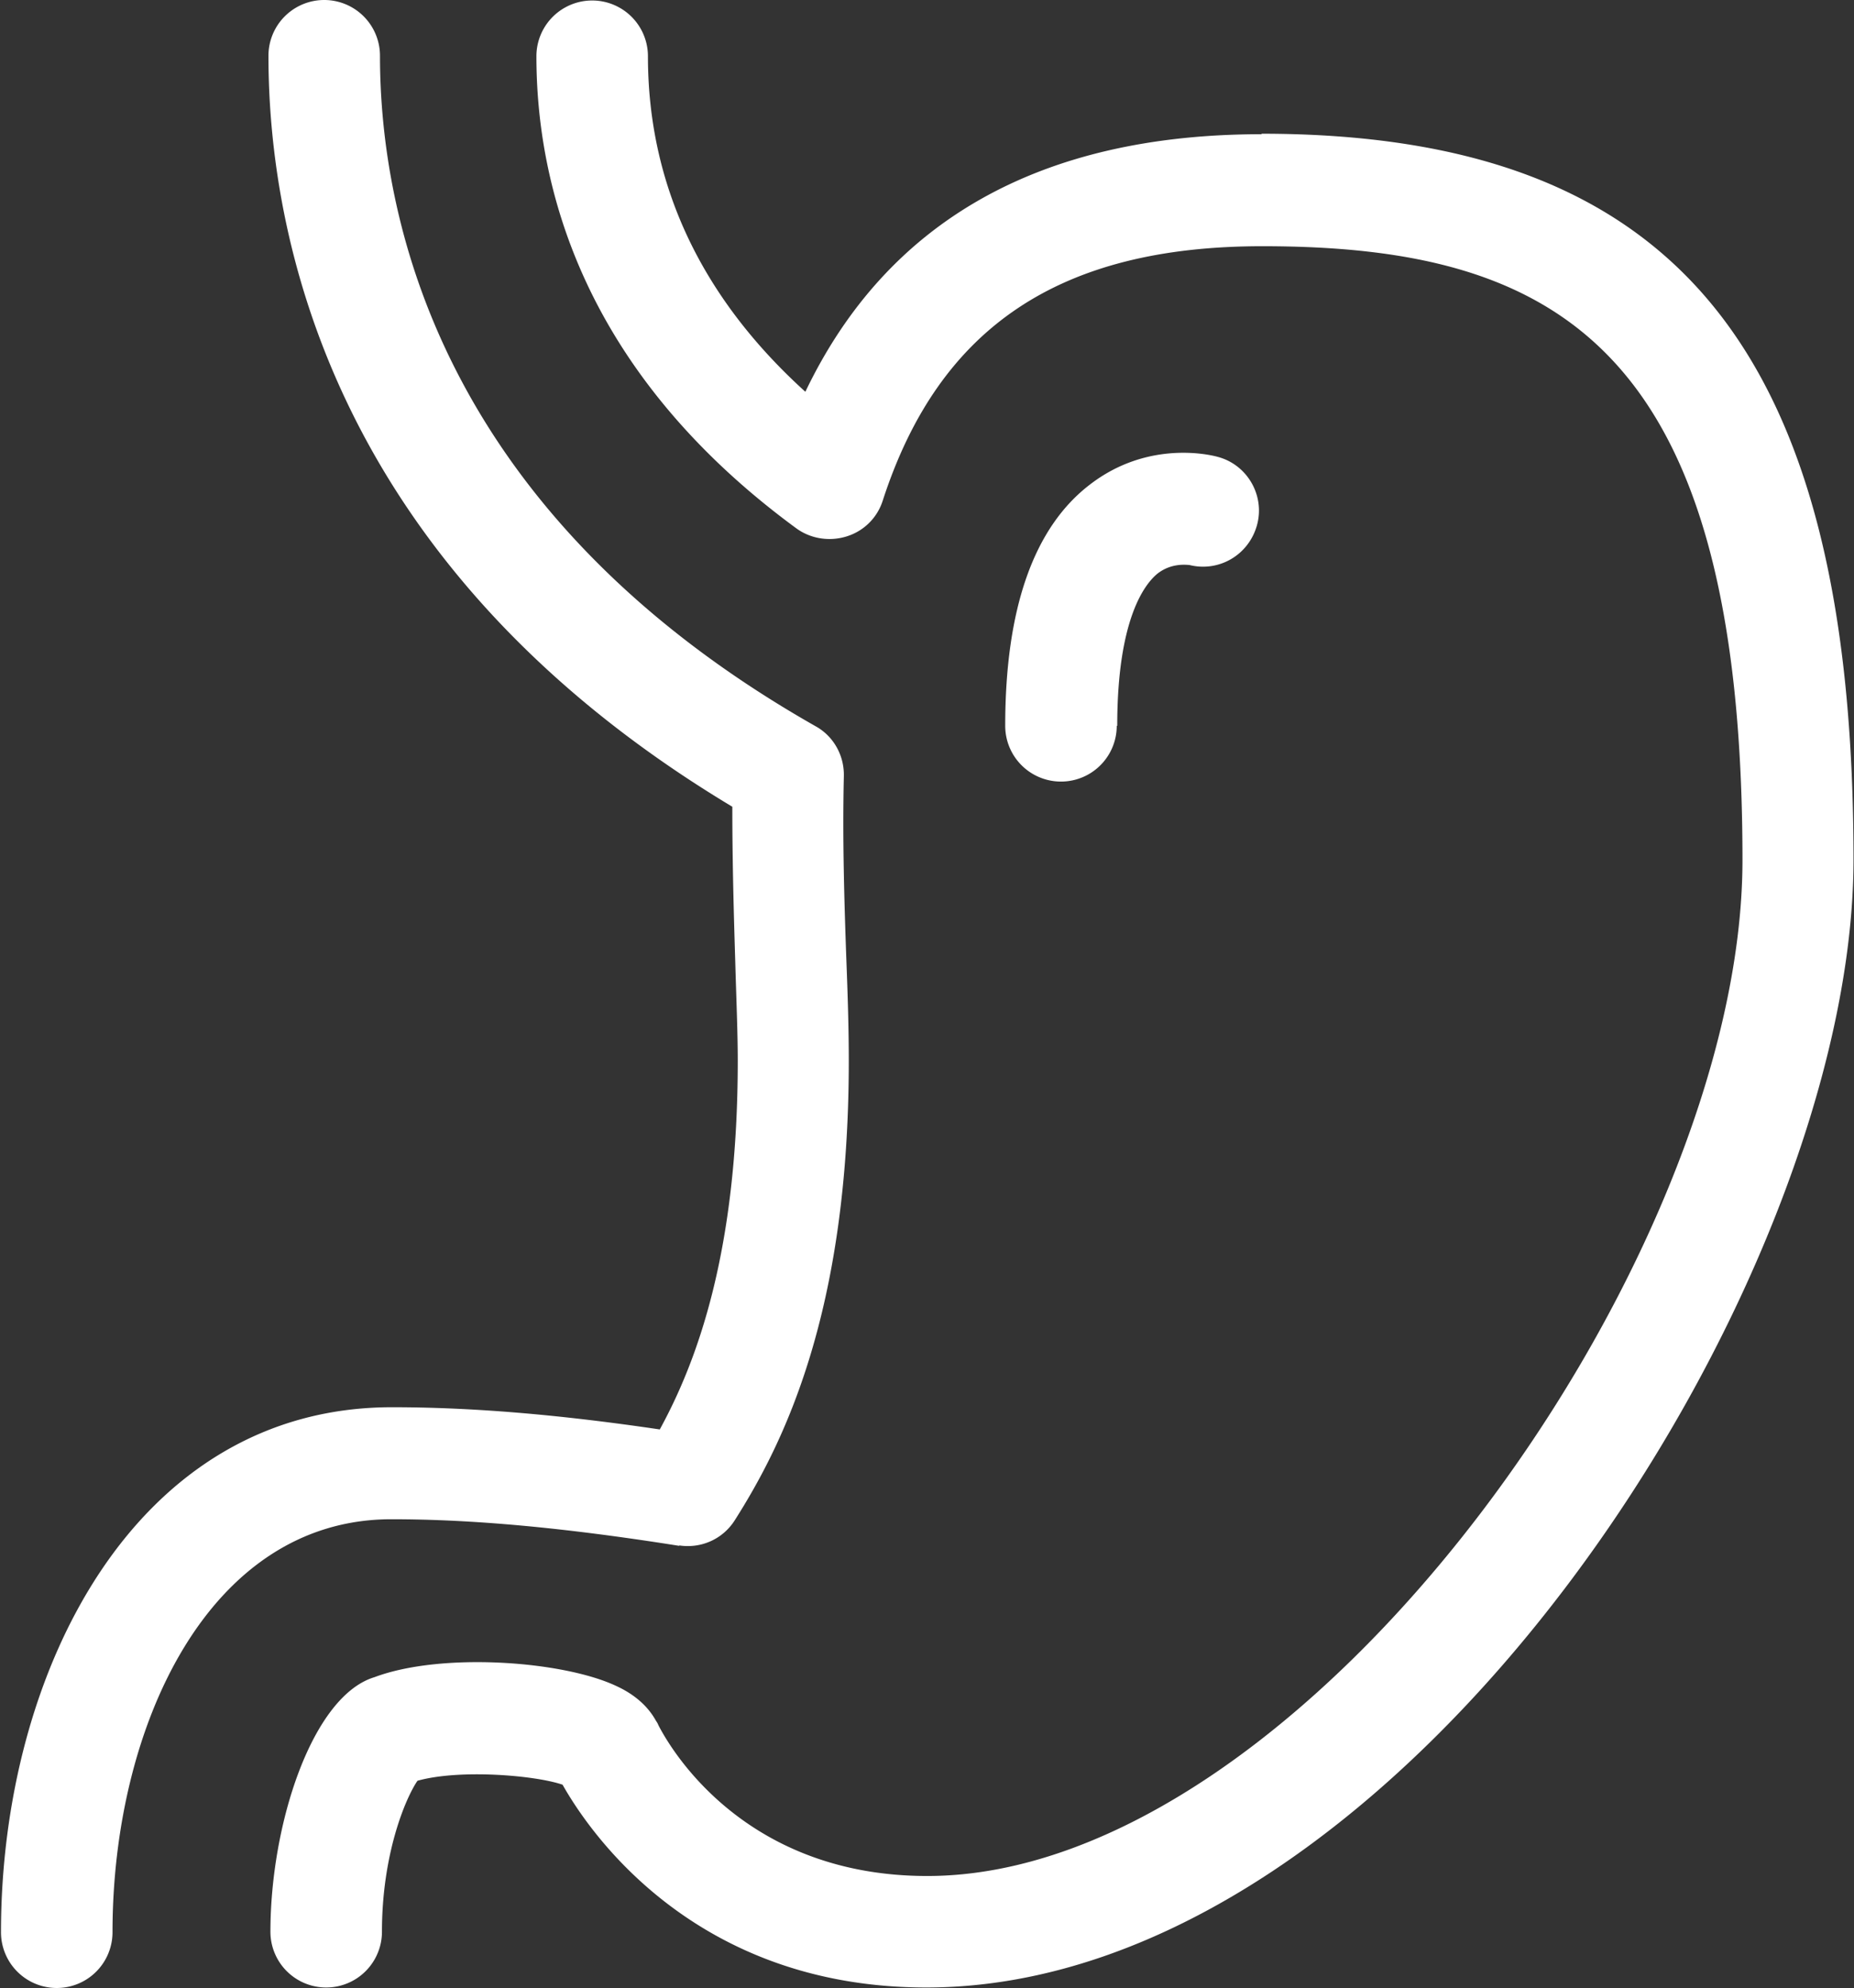 <svg xmlns="http://www.w3.org/2000/svg" id="Layer_1" viewBox="0 0 37.57 40.29">
  <rect x="0" y="0" width="37.57" height="40.29" fill="#333333" stroke="none"/>
  <defs>
    <style>
      .cls-1{fill:#fff;stroke-width:0}
    </style>
  </defs>
  <path d="M25.57 2.72c-4.48 0-7.59 1.75-9.25 5.22-2.12-1.92-3.19-4.21-3.19-6.8a1.129 1.129 0 1 0-2.26 0c0 2.61.92 6.38 5.27 9.57.29.21.67.27 1.02.16.35-.11.62-.38.73-.73 1.14-3.51 3.58-5.15 7.69-5.15 6.01 0 9.73 2.08 9.73 12.44 0 8.13-8.86 20.59-16.52 20.59-3.83 0-5.29-2.75-5.45-3.06-.01-.03-.03-.06-.05-.09-.16-.29-.43-.53-.8-.7-1.08-.51-3.54-.69-4.9-.18-1.26.38-2.11 2.97-2.11 5.16a1.129 1.129 0 1 0 2.26 0c0-1.58.48-2.71.72-3.06.86-.24 2.39-.11 2.94.08.53.94 2.66 4.11 7.37 4.11 9.69 0 18.79-14.26 18.79-22.86 0-10.31-3.59-14.71-12-14.71Z" class="cls-1"/>
  <path d="M13.76 31.32c.45.07.89-.13 1.13-.51.99-1.56 2.31-4.21 2.31-9.31 0-.62-.02-1.31-.05-2.07-.04-1.13-.08-2.41-.05-3.7.01-.42-.21-.81-.57-1.01C8.85 10.36 7.7 4.34 7.7 1.13a1.129 1.129 0 1 0-2.26 0c0 3.61 1.24 10.32 9.4 15.22 0 1.12.03 2.19.06 3.16.02.73.05 1.4.05 1.99 0 3.86-.82 6.08-1.58 7.47-2.1-.31-3.84-.45-5.43-.45-5.2 0-7.92 5.35-7.92 10.64a1.129 1.129 0 1 0 2.26 0c0-4.16 1.94-8.37 5.65-8.37 1.65 0 3.51.17 5.84.54Zm8.88-16.61c0-2.19.57-2.88.81-3.08.29-.23.6-.18.65-.18.6.15 1.2-.2 1.37-.8.17-.6-.19-1.23-.79-1.39-.14-.04-1.4-.35-2.58.55-1.15.87-1.73 2.52-1.73 4.9a1.129 1.129 0 1 0 2.26 0Z" class="cls-1"/>
</svg>
